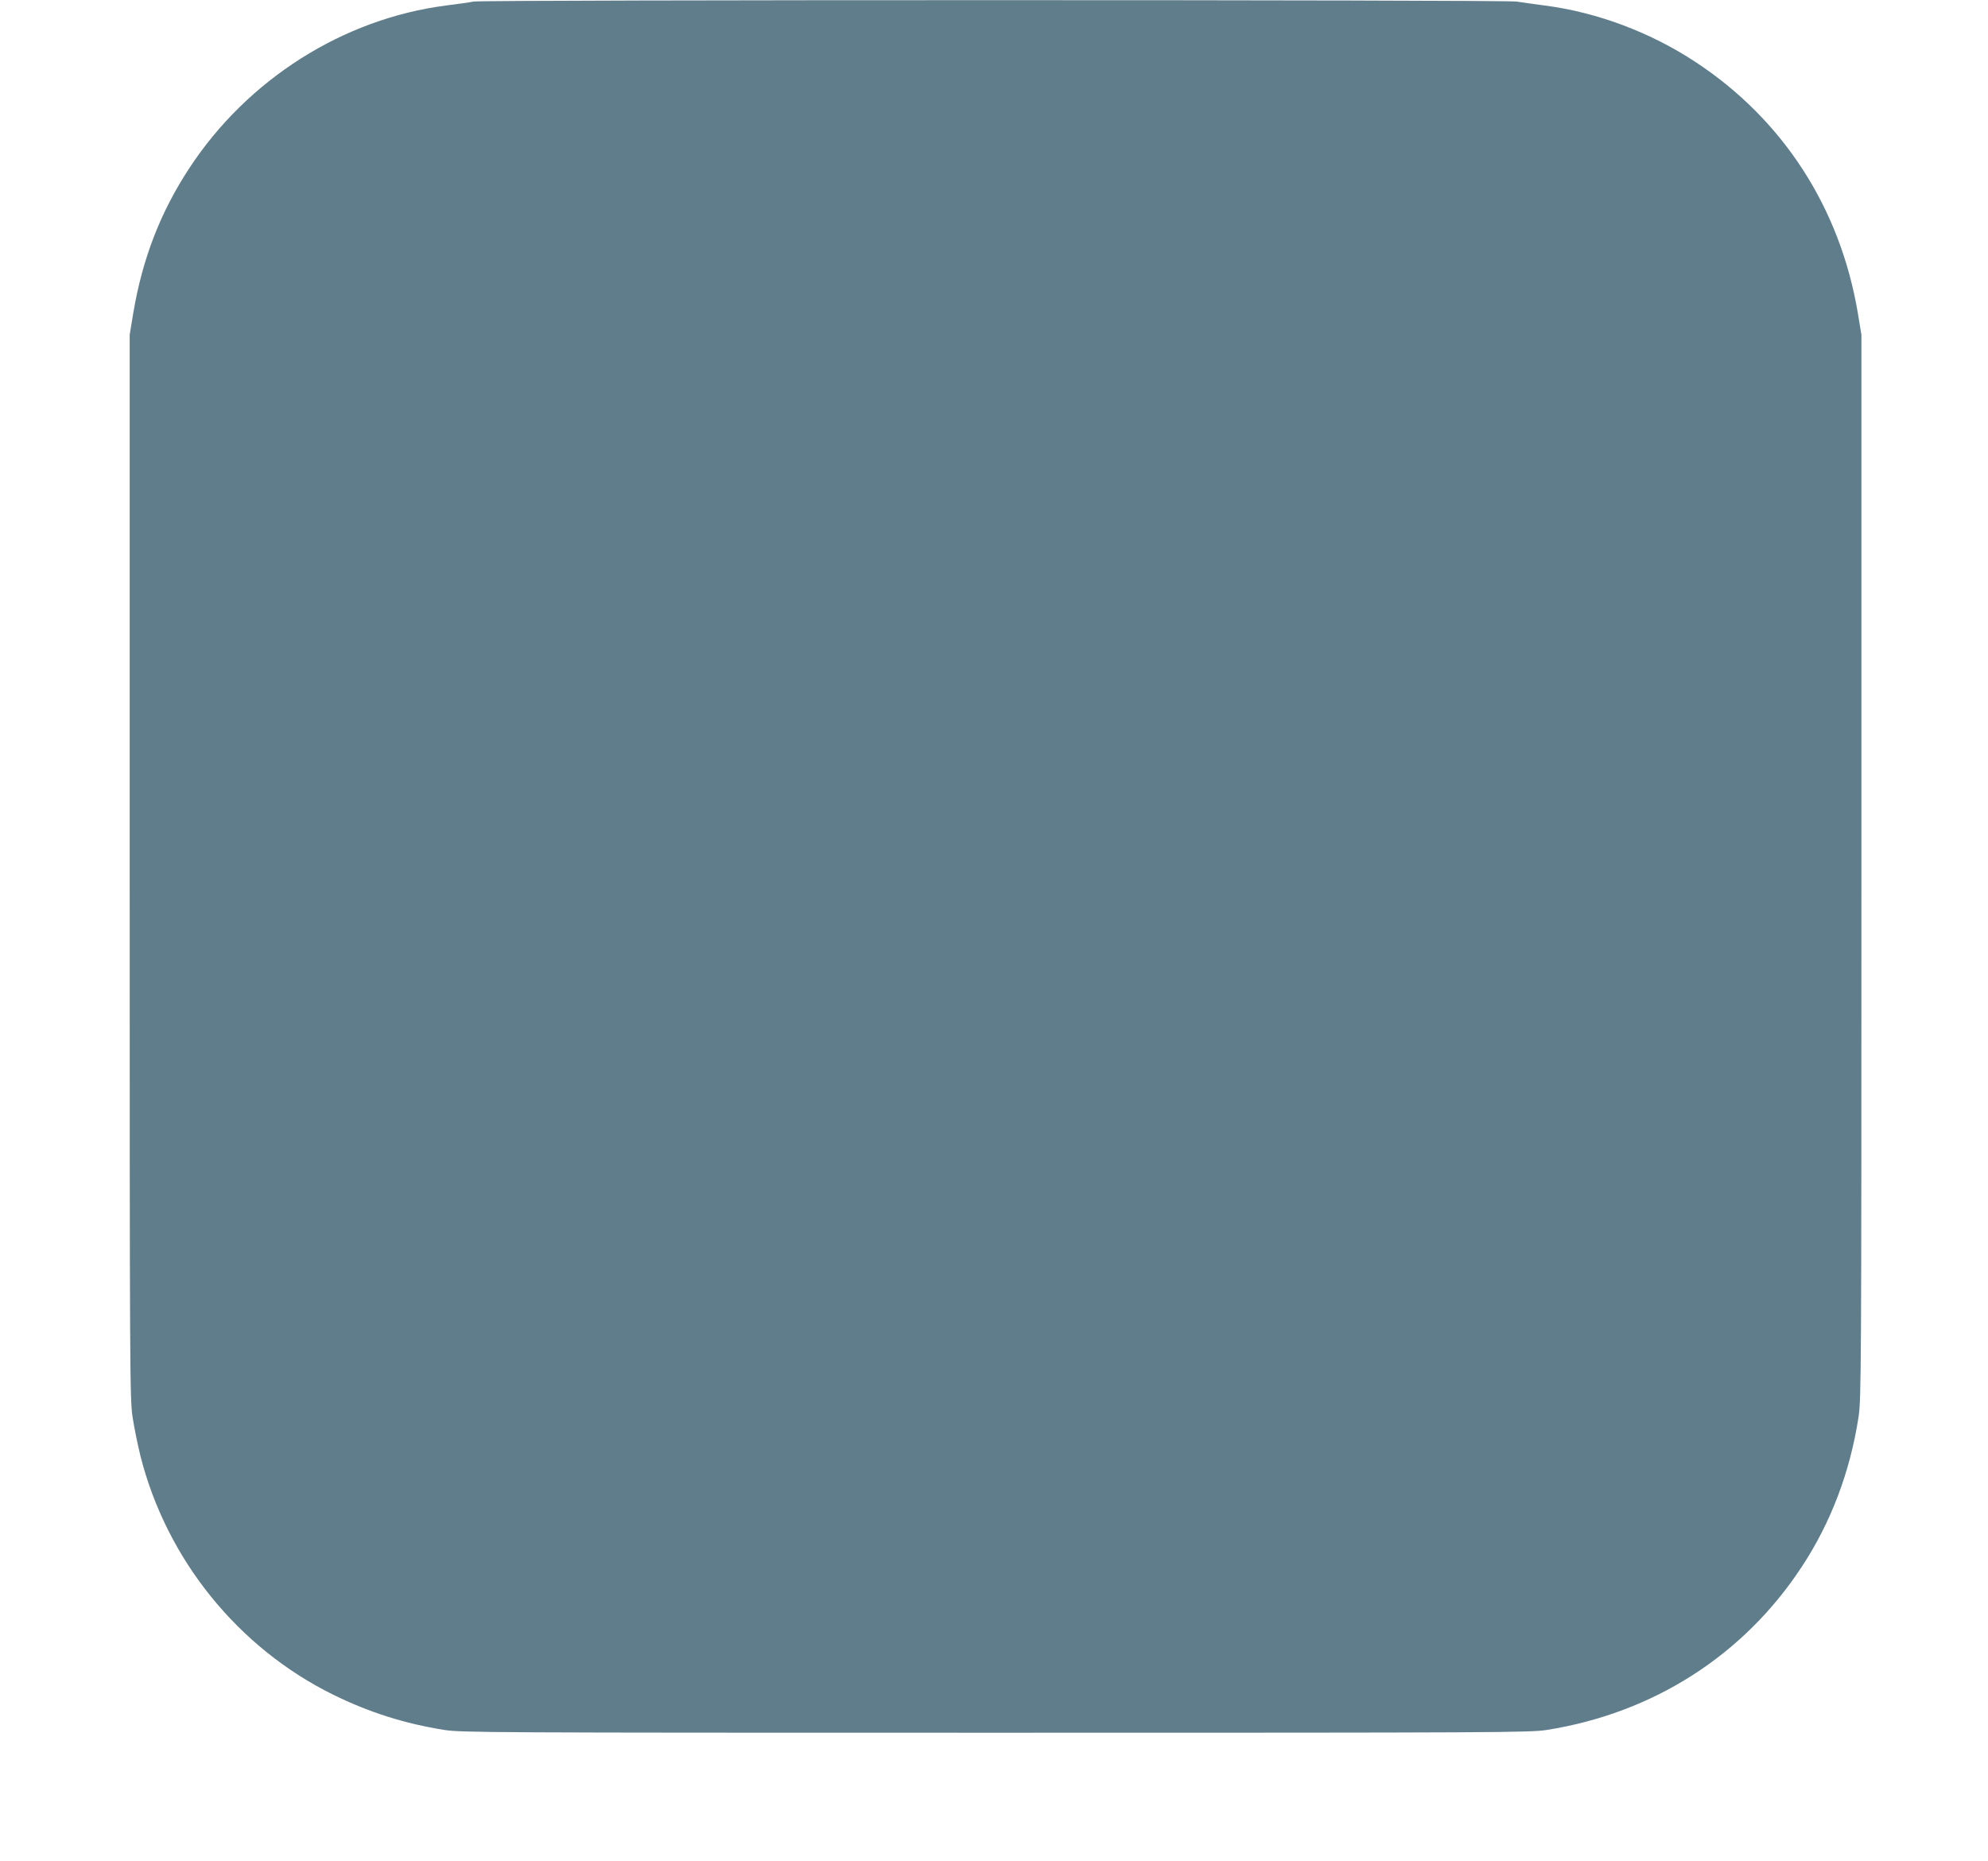 <?xml version="1.0" standalone="no"?>
<!DOCTYPE svg PUBLIC "-//W3C//DTD SVG 20010904//EN"
 "http://www.w3.org/TR/2001/REC-SVG-20010904/DTD/svg10.dtd">
<svg version="1.0" xmlns="http://www.w3.org/2000/svg"
 width="1280pt" height="1198pt" viewBox="0 0 1280 1198"
 preserveAspectRatio="xMidYMid meet">
<g transform="translate(0,1198) scale(0.1,-0.1)"
fill="#607d8b" stroke="none">
<path d="M3050 11970 c-25 -5 -103 -16 -175 -25 -665 -85 -1281 -475 -1657
-1049 -186 -284 -301 -582 -360 -932 l-23 -139 0 -3425 c0 -3284 1 -3430 19
-3545 10 -66 33 -179 51 -251 169 -665 629 -1233 1240 -1534 234 -115 460
-186 715 -227 110 -17 280 -18 3550 -18 3270 0 3440 1 3550 18 686 109 1268
481 1642 1052 187 284 310 610 364 960 18 115 19 261 19 3545 l0 3425 -23 139
c-114 679 -483 1248 -1047 1618 -290 191 -634 319 -965 362 -69 9 -153 21
-186 26 -75 12 -6647 12 -6714 0z"/>
</g>
</svg>
